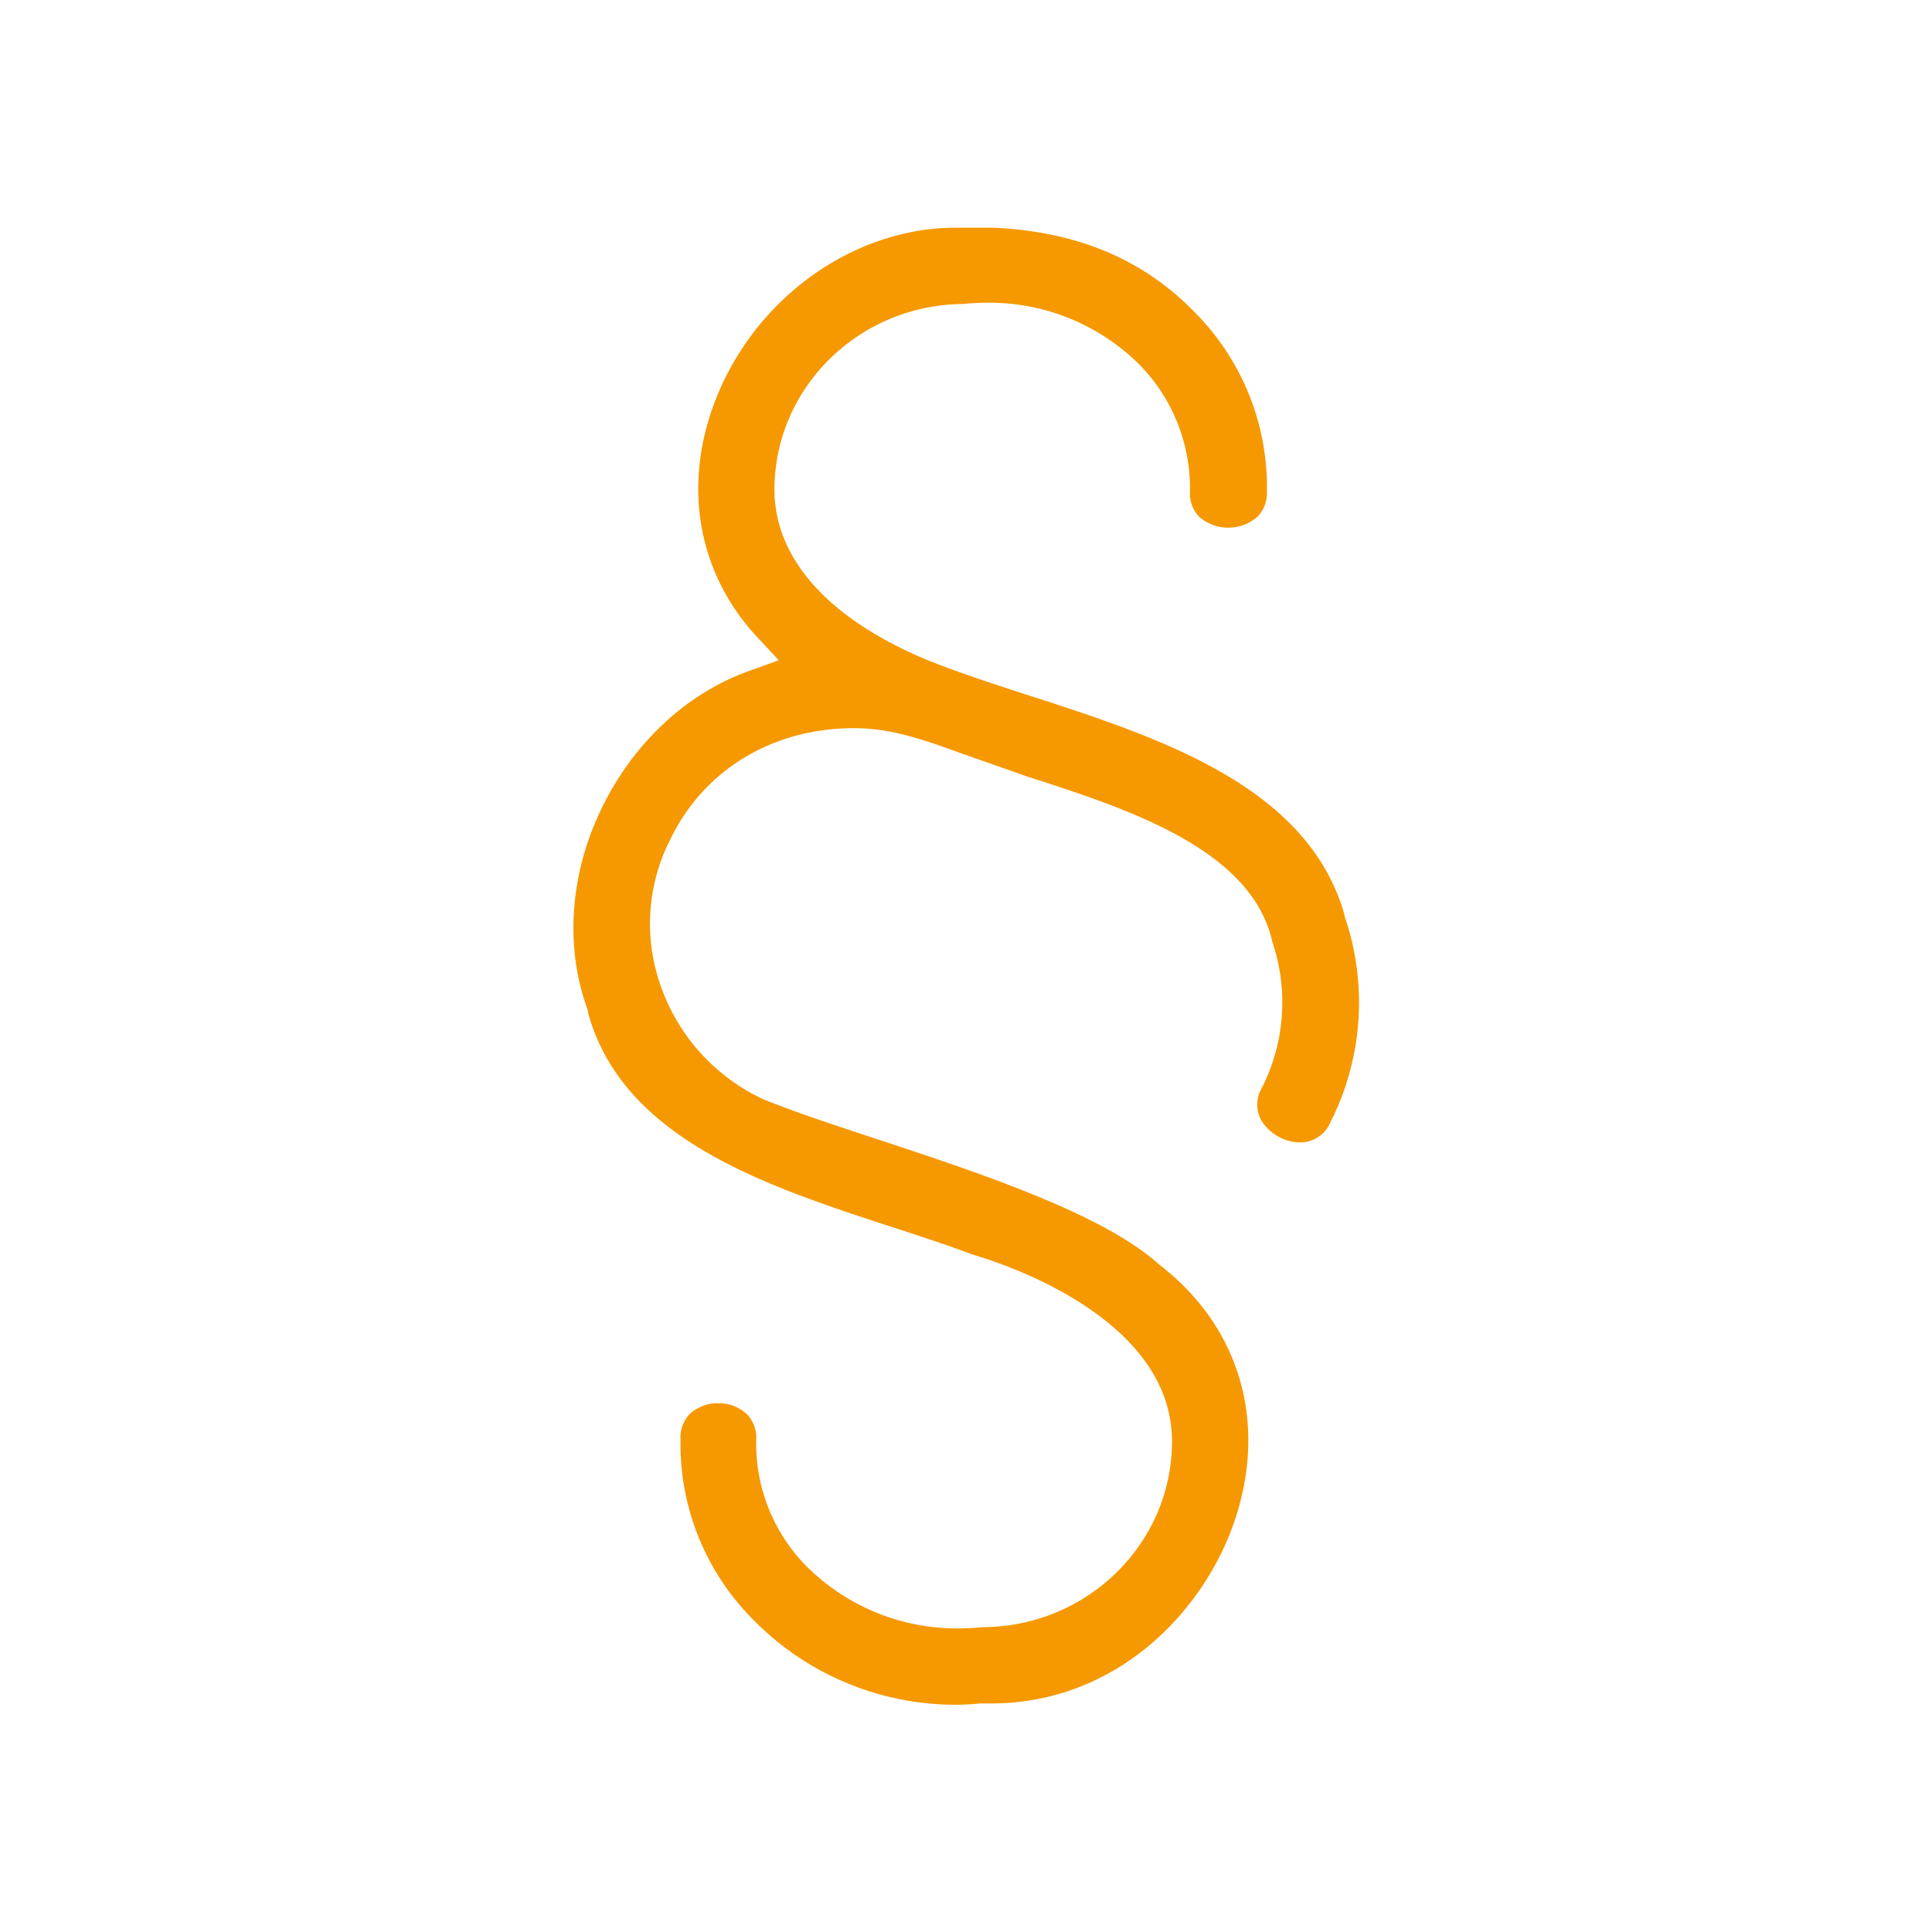 <svg id="Ebene_1" data-name="Ebene 1" xmlns="http://www.w3.org/2000/svg" viewBox="0 0 240.94 240.94"><defs><style>.cls-1{fill:#f69800;}</style></defs><path class="cls-1" d="M89.6,175A5.1,5.1,0,0,0,86,176.36a4.21,4.21,0,0,0-1.13,3.15A31,31,0,0,0,93.94,202,35.35,35.35,0,0,0,119,212.6c1.09,0,2.17-.06,3.24-.16l.17,0h1.14c15.66,0,26.55-11.41,30.4-22.73,4.18-12.3.68-24.26-9.38-32l-.08-.06-.07-.07c-7-6.25-22.44-11.36-34.87-15.46-5.38-1.77-10.46-3.45-14.43-5.06l-.06,0L95,137a24.5,24.5,0,0,1-12.66-14.22,23.09,23.09,0,0,1,1.29-18.17C87.8,96,96.36,90.81,106.5,90.81c4.38,0,8.23,1.27,12.82,2.94l8.91,3.13c12.42,4,27.88,9,30.46,20.63a23.53,23.53,0,0,1-1.31,18.13,4.09,4.09,0,0,0,0,4.22,5.8,5.8,0,0,0,4.73,2.61h0a4.08,4.08,0,0,0,3.83-2.57,33,33,0,0,0,1.73-25.67l0-.07,0-.08C163.1,98,144.62,92,128.32,86.73c-4.53-1.47-8.8-2.86-12.68-4.42-12.3-5.11-19.06-12.65-19.06-21.24,0-12.72,10.56-23.08,23.56-23.16a29.59,29.59,0,0,1,3-.16A26.58,26.58,0,0,1,142,45.37a22,22,0,0,1,6.4,15.9,4.22,4.22,0,0,0,1.13,3.16,5.52,5.52,0,0,0,7.3,0A4.24,4.24,0,0,0,158,61.28a30.93,30.93,0,0,0-9.12-22.45c-6.62-6.76-15-10-25.12-10.44l-4.52,0c-12.37,0-24.24,8.16-29.52,20.3-4.77,11-3,22.47,4.69,30.74l2.71,2.91-3.74,1.35c-8,2.86-14.77,9.34-18.66,17.77-3.73,8.08-4.23,17-1.39,24.58l0,.11,0,.12c4.31,15.8,22.24,21.65,38.07,26.8,3.48,1.14,6.78,2.21,9.84,3.37,4.4,1.28,24.92,8.1,24.92,23.32,0,12.72-10.55,23.09-23.55,23.16a29.75,29.75,0,0,1-3,.16,26.58,26.58,0,0,1-18.9-7.62,21.75,21.75,0,0,1-6.4-15.9,4.22,4.22,0,0,0-1.13-3.16A5.06,5.06,0,0,0,89.6,175Z"/></svg>